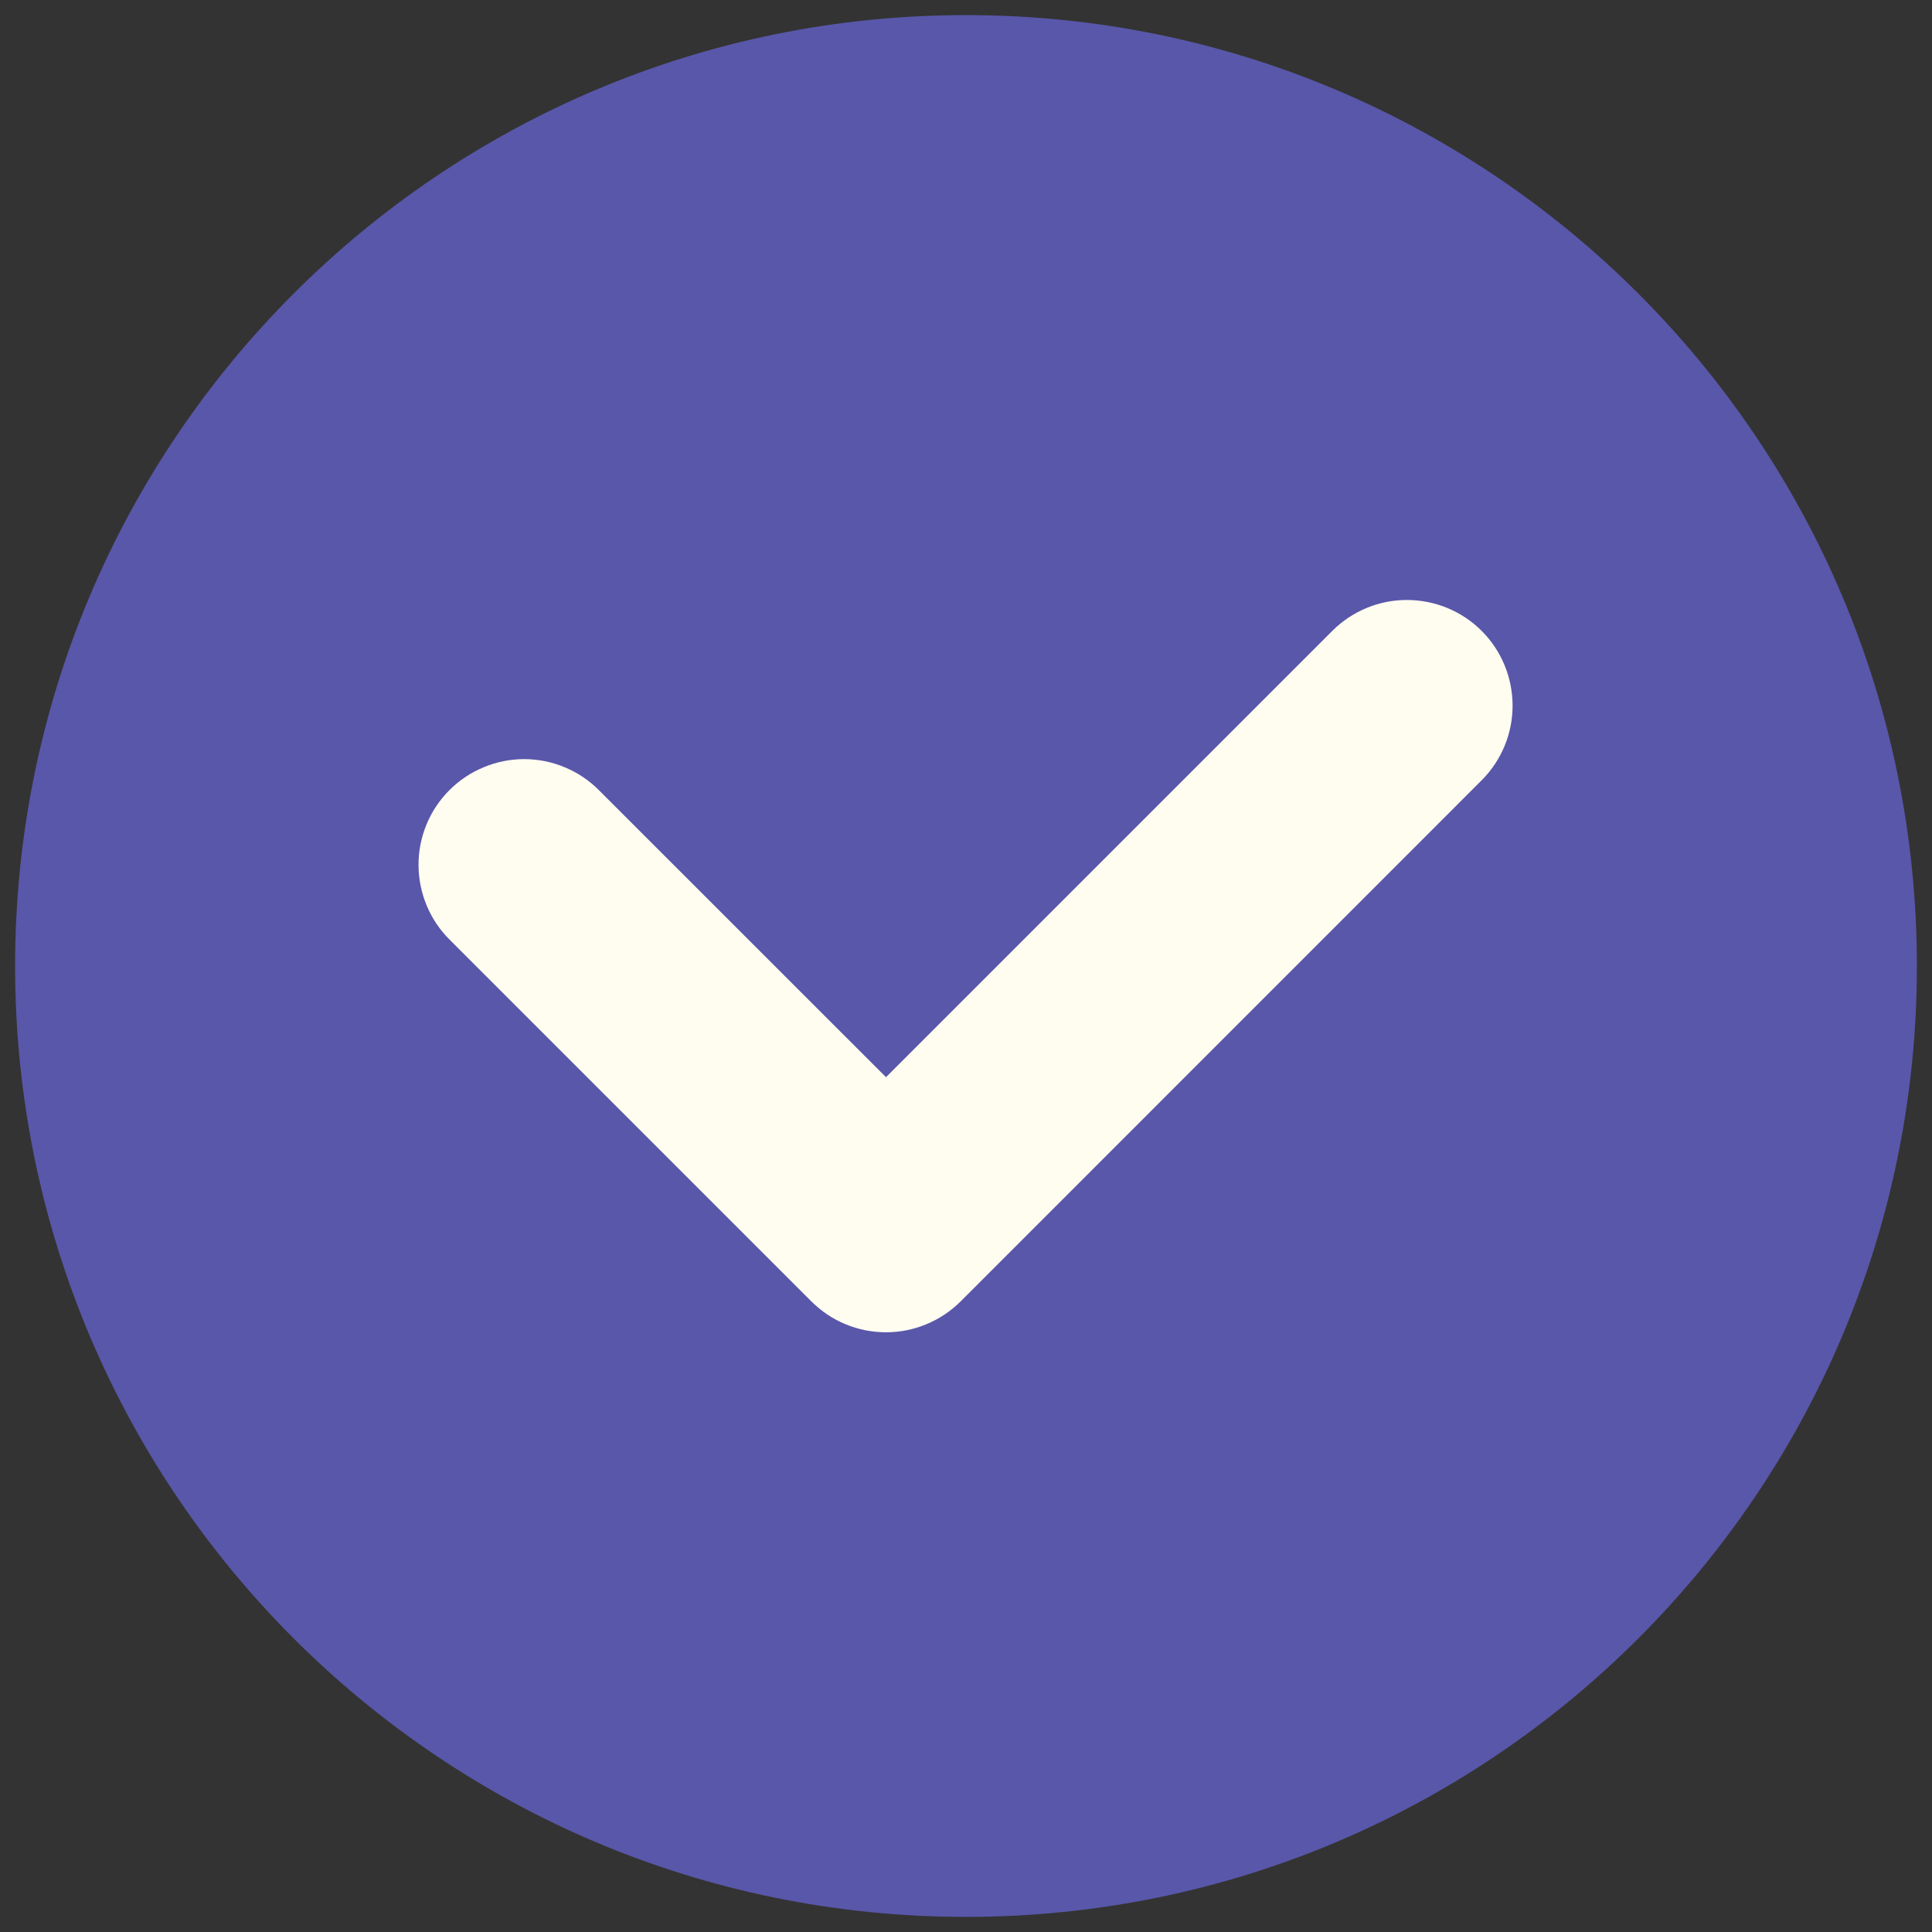 <?xml version="1.0" encoding="UTF-8"?> <svg xmlns="http://www.w3.org/2000/svg" width="22" height="22" viewBox="0 0 22 22" fill="none"><rect x="0" y="0" width="22" height="22" fill="#333333" stroke="none"/> <path d="M11 21.828C16.98 21.828 21.828 16.98 21.828 11C21.828 5.02 16.98 0.172 11 0.172C5.02 0.172 0.172 5.02 0.172 11C0.172 16.98 5.02 21.828 11 21.828Z" fill="#5957AA"></path> <path d="M15.174 7.181L10.089 12.266L6.823 9.001C6.712 8.888 6.579 8.799 6.433 8.738C6.287 8.676 6.13 8.645 5.971 8.644C5.813 8.644 5.656 8.675 5.51 8.736C5.363 8.796 5.23 8.885 5.118 8.997C5.006 9.109 4.917 9.242 4.857 9.388C4.796 9.535 4.765 9.692 4.766 9.85C4.766 10.009 4.798 10.165 4.859 10.312C4.92 10.458 5.009 10.591 5.122 10.702L9.238 14.818C9.35 14.93 9.482 15.019 9.628 15.079C9.774 15.14 9.931 15.171 10.089 15.171C10.247 15.171 10.403 15.14 10.549 15.079C10.695 15.019 10.828 14.93 10.94 14.818L16.875 8.882C17.099 8.656 17.225 8.351 17.224 8.033C17.223 7.714 17.097 7.409 16.872 7.184C16.647 6.959 16.342 6.833 16.023 6.832C15.705 6.831 15.4 6.957 15.174 7.181Z" fill="#FFFCF0"></path> </svg> 